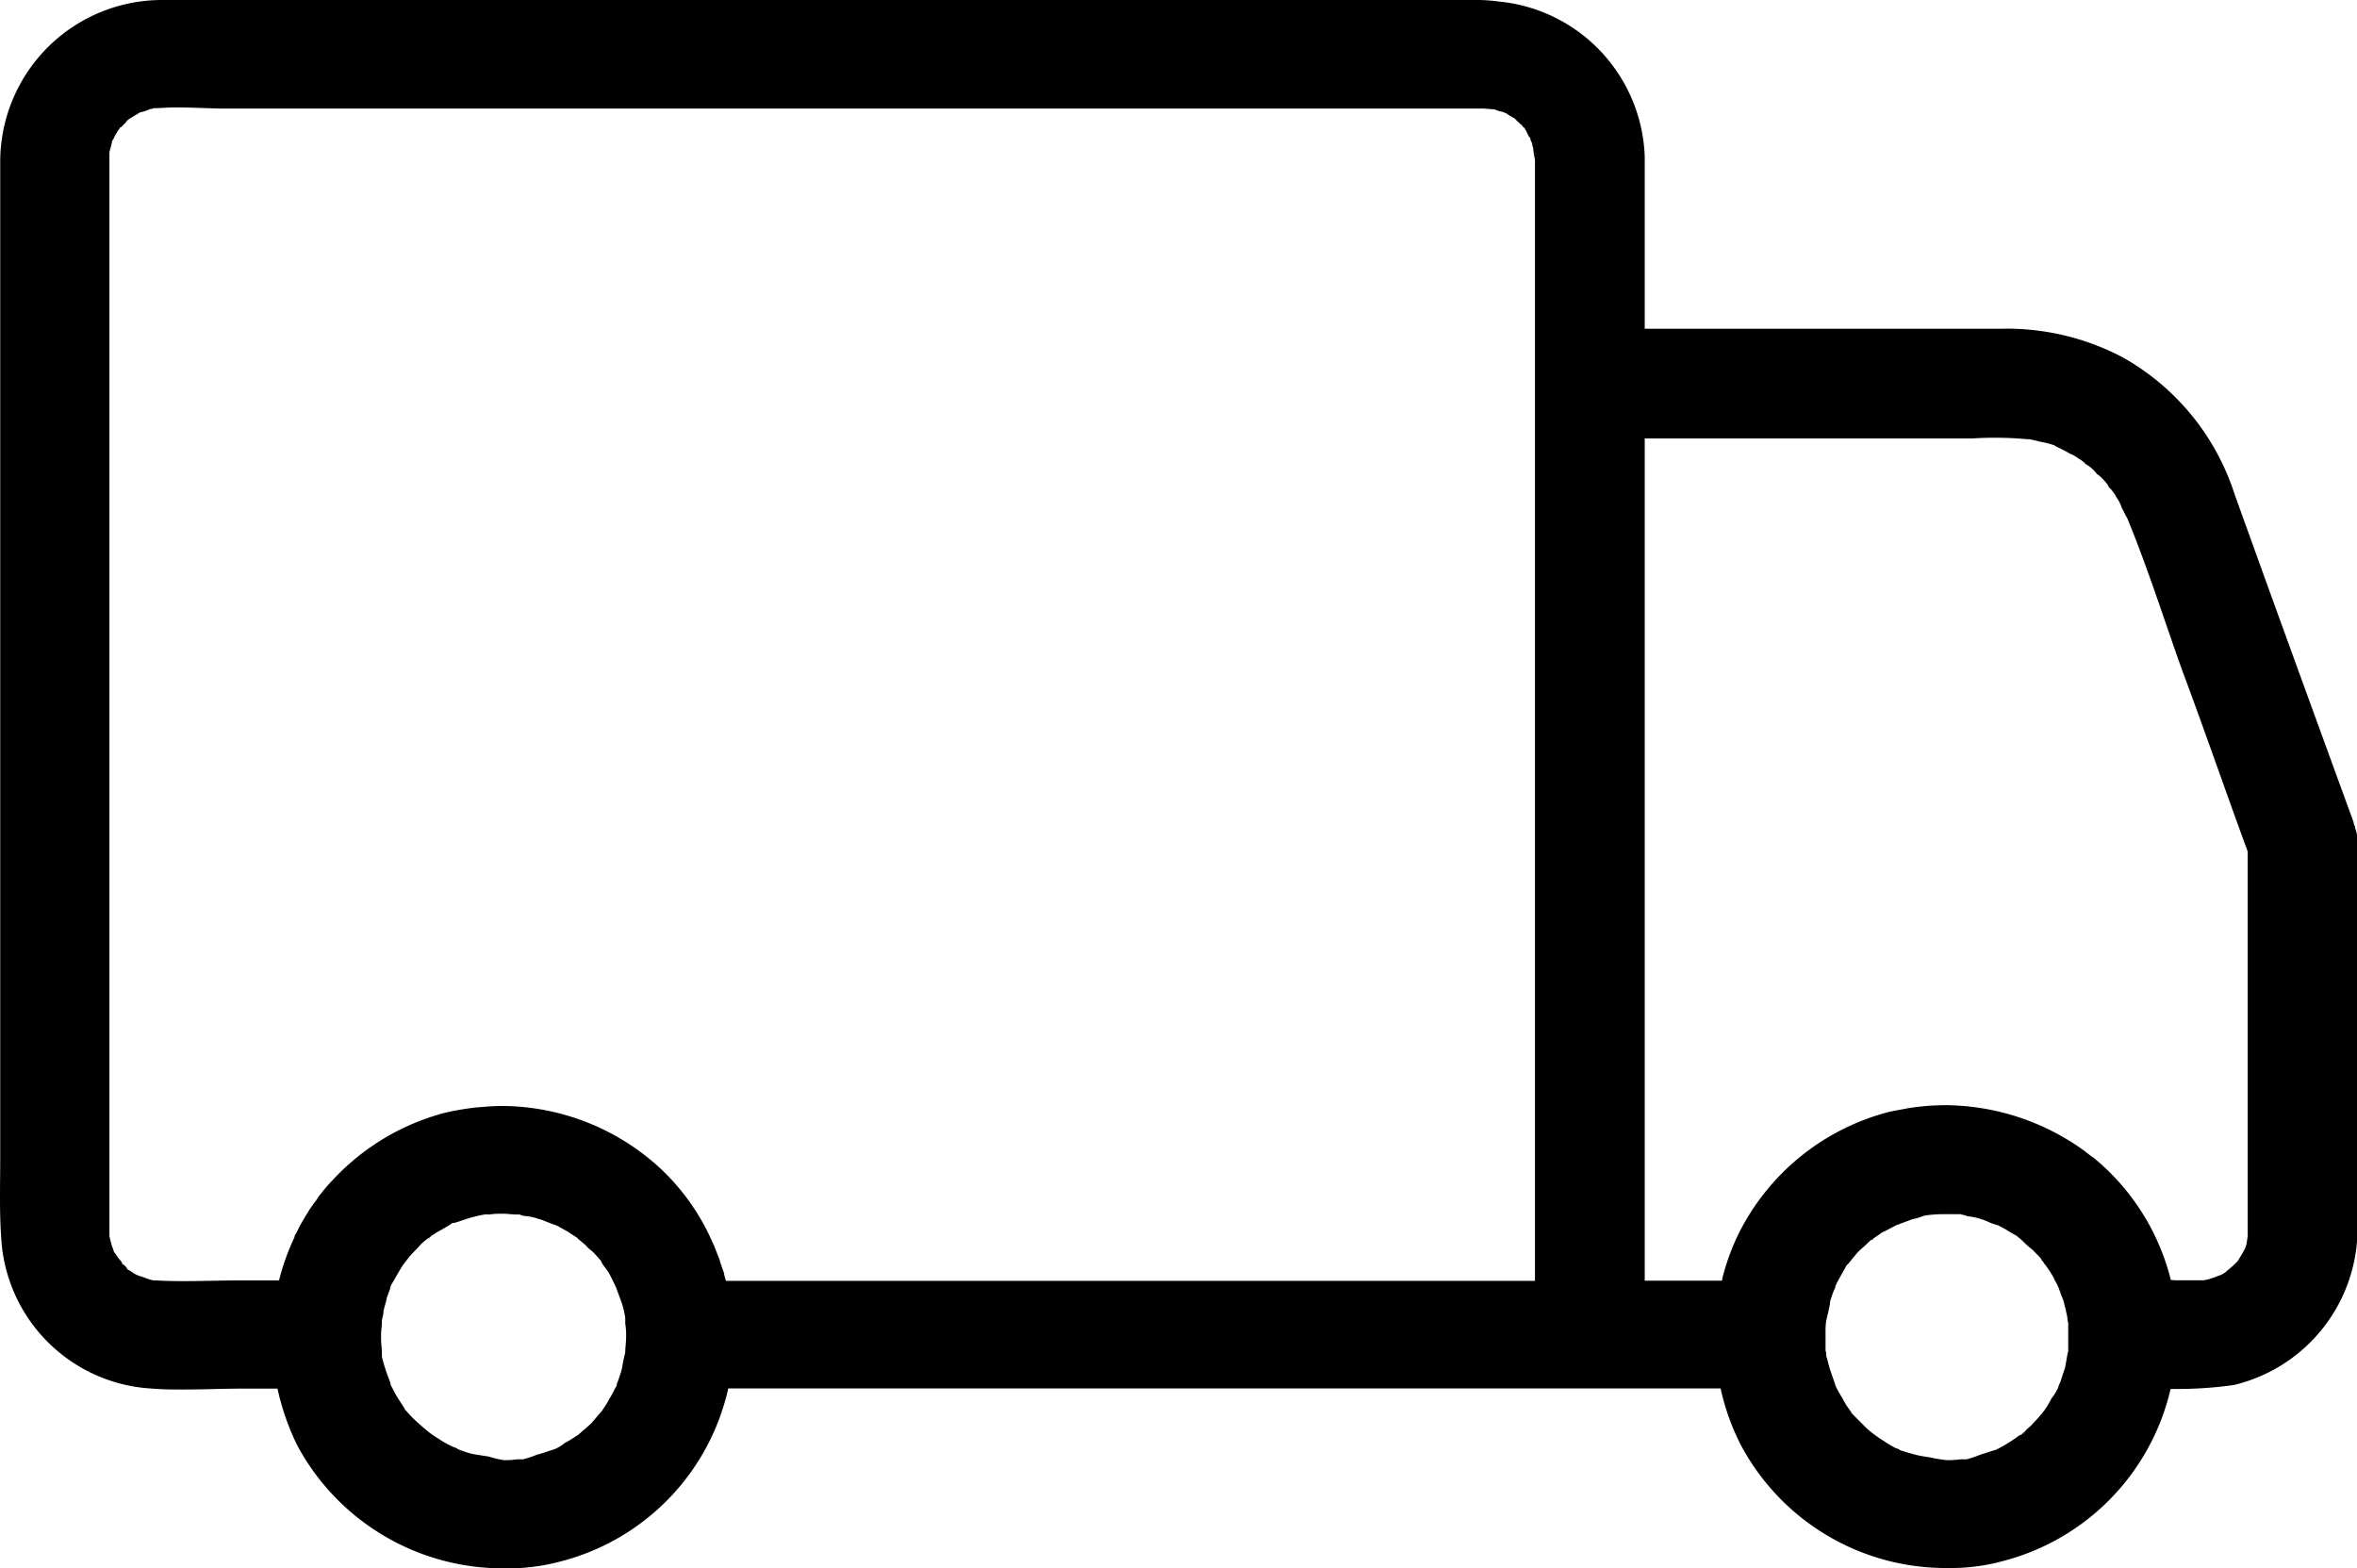 <svg viewBox="0 0 21.066 14.016" height="14.016" width="21.066" xmlns="http://www.w3.org/2000/svg">
  <path d="M15.559,12.914a2.088,2.088,0,0,1-.181-.506H6.509A2.06,2.06,0,0,1,5,13.957a1.781,1.781,0,0,1-.483.059,2.086,2.086,0,0,1-1.861-1.1,2.253,2.253,0,0,1-.176-.506H2.16c-.172,0-.342.008-.521.008-.089,0-.179,0-.274-.008A1.428,1.428,0,0,1,.01,11.046c-.016-.22-.008-.468-.008-.7V1.465A1.447,1.447,0,0,1,1.46,0H13.148A1.581,1.581,0,0,1,13.4.014,1.443,1.443,0,0,1,14.7,1.4V2.938h3.177a2.221,2.221,0,0,1,1.094.255,2.161,2.161,0,0,1,1,1.221c.35.974.707,1.954,1.064,2.932a.1.1,0,0,0,.014.041V7.4a.409.409,0,0,1,.022.192v3.393a1.439,1.439,0,0,1-1.107,1.393,3.626,3.626,0,0,1-.544.035H19.4a2.071,2.071,0,0,1-1.51,1.541,1.736,1.736,0,0,1-.477.059A2.074,2.074,0,0,1,15.559,12.914Zm1.837.135a.785.785,0,0,0,.127-.007h.052A.883.883,0,0,0,17.7,13c.025-.007.146-.048.134-.041a1.1,1.1,0,0,0,.112-.062,1,1,0,0,0,.1-.068h.007a.007.007,0,0,1,.007-.007.007.007,0,0,0-.007.007c0-.007.007-.007.016-.007a.007.007,0,0,1,.007-.007h-.007c.014-.007.022-.021.029-.021.022-.031.052-.045.074-.076a.985.985,0,0,0,.089-.1.671.671,0,0,0,.074-.12.425.425,0,0,0,.061-.1v-.007c.007-.007.007-.023.015-.03.015-.045.029-.09.045-.135.007-.027.029-.179.029-.141v-.262a.3.3,0,0,1-.007-.034c0-.024-.009-.052-.014-.076a.019.019,0,0,0,0-.007.529.529,0,0,1-.019-.075c-.011-.027-.031-.079-.04-.106,0,0,0,0,0,0-.006-.018-.013-.031-.02-.048a.468.468,0,0,1-.032-.062,1.076,1.076,0,0,0-.074-.113c-.009-.007-.016-.024-.022-.031a.042.042,0,0,1-.012-.014h0c0-.007-.007-.01-.01-.017-.022-.024-.045-.045-.07-.072a.828.828,0,0,1-.1-.09c-.014-.01-.029-.024-.042-.034L17.946,11c-.024-.018-.056-.031-.086-.049a.68.68,0,0,1-.071-.023.612.612,0,0,0-.208-.059c-.014-.011-.045-.011-.059-.018H17.4a1.2,1.2,0,0,0-.156.007.233.233,0,0,0-.059.011h0a.477.477,0,0,1-.093.027h0l-.12.045a.1.1,0,0,1-.021.007c-.041.021-.088.048-.133.068a.787.787,0,0,1-.065.045l-.023.021h-.009c-.031.031-.062.059-.093.086s-.063.072-.093.106c0,0,0,0,0,0s0,0,0,0v0a.142.142,0,0,1-.031.034c-.036.069-.074.128-.1.186,0,.008,0,.015-.007.024h0a.937.937,0,0,0-.041.117c0,.034-.012.062-.017.1-.007.014-.007.038-.016.059a.714.714,0,0,0-.007.12v.155a.143.143,0,0,1,.007.038v.007s0,.007,0,.007c.015.044.021.082.036.127s.052.147.045.134a.882.882,0,0,0,.061.11.652.652,0,0,0,.065.106c0,.007.016.014.016.028.037.037.066.068.1.1a.649.649,0,0,0,.1.09,1.214,1.214,0,0,0,.1.068.794.794,0,0,0,.1.059.083.083,0,0,1,.038.018c.044.014.089.027.141.041.022.007.112.021.133.024A1,1,0,0,0,17.4,13.049Zm-12.9,0a.726.726,0,0,0,.126-.007h.052A.935.935,0,0,0,4.8,13c.038-.007.179-.059.127-.038a.35.35,0,0,0,.119-.065,1.071,1.071,0,0,0,.111-.068l.007-.007-.007.007c.007,0,.007-.007.014-.007.038-.038.074-.065.112-.1.022-.024.118-.141.089-.1.022-.037.052-.075.074-.12a.914.914,0,0,0,.054-.1.024.024,0,0,0,0-.007s0,0,0,.007l.014-.014s0,0-.009.007a.071.071,0,0,0,.009-.03,1.038,1.038,0,0,0,.045-.135,1.416,1.416,0,0,1,.029-.141c0-.045.008-.09.008-.142a.662.662,0,0,0-.008-.12.276.276,0,0,0,0-.038h0a.056.056,0,0,1,0-.014.815.815,0,0,0-.029-.124c-.009-.03-.067-.179-.045-.127-.016-.038-.038-.082-.061-.127s-.045-.065-.067-.1c-.007-.007-.014-.031-.021-.038a.007.007,0,0,1-.007-.007l-.04-.044a.309.309,0,0,0-.05-.045.371.371,0,0,1-.033-.034c-.027-.024-.063-.052-.07-.059l-.01-.011a.869.869,0,0,1-.074-.048l-.1-.056s0,0,0,0c-.016-.007-.059-.021-.073-.027l-.052-.021c-.018-.008-.036-.011-.056-.018a.457.457,0,0,0-.1-.021s0,0,0,0a.141.141,0,0,1-.055-.014H4.622c-.045,0-.081-.007-.126-.007s-.082,0-.12.007H4.369a.05.05,0,0,0-.024,0l0,0a.019.019,0,0,0-.014,0,1.117,1.117,0,0,0-.143.034c-.024.007-.11.038-.13.041a.011.011,0,0,1-.01,0c-.007,0-.016.01-.022.014-.045.027-.088.052-.131.075a.158.158,0,0,1-.038.024.093.093,0,0,1-.034.027.435.435,0,0,0-.089.083c-.024.023-.051.052-.072.075-.033.042-.062.083-.024.027,0,0,0,0,0,0l-.023.034s-.007.011-.011.014c-.045.069-.074.128-.111.186a.225.225,0,0,1-.016.056h0c-.009.024-.018.048-.021.059-.007.045-.022.075-.029.12h0c0,.031-.012.065-.014.076a.75.75,0,0,1-.007.106v.023a.89.89,0,0,0,.007.135v.038a.074.074,0,0,1,0,.021s0,.007,0,0a1.086,1.086,0,0,0,.033.117c.007.031.058.147.043.134.022.038.037.072.06.11s.045.069.067.106c0,.007.016.021.022.028a.949.949,0,0,0,.1.1c.017.018.079.069.1.086.036.027.072.049.108.072a.944.944,0,0,0,.111.059.093.093,0,0,1,.038.018.933.933,0,0,0,.125.041c.033.007.15.024.148.024A.943.943,0,0,0,4.5,13.049Zm13.078-.007h0Zm-12.9,0h0Zm13.406-.224L18.1,12.8C18.1,12.8,18.08,12.812,18.08,12.818ZM16.3,12.137C16.3,12.15,16.309,12.154,16.3,12.137Zm0,0Zm0,0ZM5.6,11.827s-.008,0-.008-.007S5.6,11.827,5.6,11.827Zm12.82-.282s0,0,0-.007A.014.014,0,0,0,18.417,11.545ZM1.371.967a.047.047,0,0,1-.029.007.325.325,0,0,1-.09.03l-.074.045a.189.189,0,0,0-.044.031.145.145,0,0,1-.022.027c-.016.011-.022.031-.038.031a.084.084,0,0,1-.022.03c-.007.021-.029.045-.036.072A.053.053,0,0,0,1,1.272c-.007.038-.016.059-.022.09v9.684c.007.038.016.063.022.09a.248.248,0,0,1,.016.045.106.106,0,0,0,.022.031c.007.021.052.064.052.075s.014.014.022.021a.142.142,0,0,1,.029.038.18.18,0,0,1,.037.021.244.244,0,0,0,.074.038c.029.007.061.023.09.031s.037.007.052.007c.245.014.5,0,.744,0h.356a2.066,2.066,0,0,1,.138-.386.022.022,0,0,0,0-.011c.006-.01.013-.021.018-.03l.017-.034c.029-.059.064-.114.1-.173a.059.059,0,0,1,.007-.01c.017-.024.036-.052.055-.076l.027-.041a.247.247,0,0,0,.027-.034c.013-.014.026-.031.038-.045s.041-.045.063-.068c0,0,0,0,0,0a2.087,2.087,0,0,1,1-.592,2.479,2.479,0,0,1,.264-.045c.081-.007.16-.014.242-.014a2.1,2.1,0,0,1,1.4.547,2,2,0,0,1,.484.685l.006.011.023.059c.009.023.02.048.028.072l.01.034c.009.024.016.048.024.068s.007.028.01.042l.013.045h7.231V1.428a.935.935,0,0,1-.016-.1.025.025,0,0,0-.007-.021.086.086,0,0,0-.016-.052c0-.018-.007-.031-.014-.031a.765.765,0,0,0-.038-.075c-.007-.014-.022-.014-.022-.027a.562.562,0,0,1-.067-.062c-.021-.014-.051-.027-.073-.045L13.431,1a.277.277,0,0,1-.074-.023c-.016,0-.082-.007-.111-.007H1.959C1.832.967,1.7.96,1.565.96,1.5.96,1.431.967,1.371.967ZM19.449,11.442h.237c.016,0,.038-.007.045-.007a.934.934,0,0,0,.09-.031.2.2,0,0,0,.089-.052A.836.836,0,0,0,20,11.27c.022-.037.036-.058.059-.1s.022-.076.03-.121V7.609c-.194-.526-.38-1.069-.581-1.606-.163-.454-.312-.929-.5-1.383.007.023-.031-.059-.045-.083a.3.3,0,0,0-.045-.089.368.368,0,0,0-.075-.1c.016,0-.074-.1-.1-.11a.315.315,0,0,0-.1-.089.283.283,0,0,0-.067-.052.306.306,0,0,0-.081-.045c-.031-.024-.172-.083-.12-.068a1.036,1.036,0,0,0-.148-.038c-.022-.007-.06-.014-.089-.021h-.022a3.183,3.183,0,0,0-.483-.007H14.7v7.527h.691A.246.246,0,0,1,15.4,11.4a2.031,2.031,0,0,1,.131-.358,2.084,2.084,0,0,1,1.36-1.107l.163-.031a2.143,2.143,0,0,1,.327-.027H17.4a2.144,2.144,0,0,1,1.231.409c.029.024.057.045.086.065a2.052,2.052,0,0,1,.685,1.088ZM13.729,1.383c0-.007-.007-.014-.007-.027A.041.041,0,0,0,13.729,1.383ZM13.312.967h0ZM5.2,12.8a.145.145,0,0,1-.031.021C5.194,12.8,5.2,12.8,5.2,12.8Zm.3-.4h0Z" data-name="Union 3" id="Union_3"></path>
</svg>
